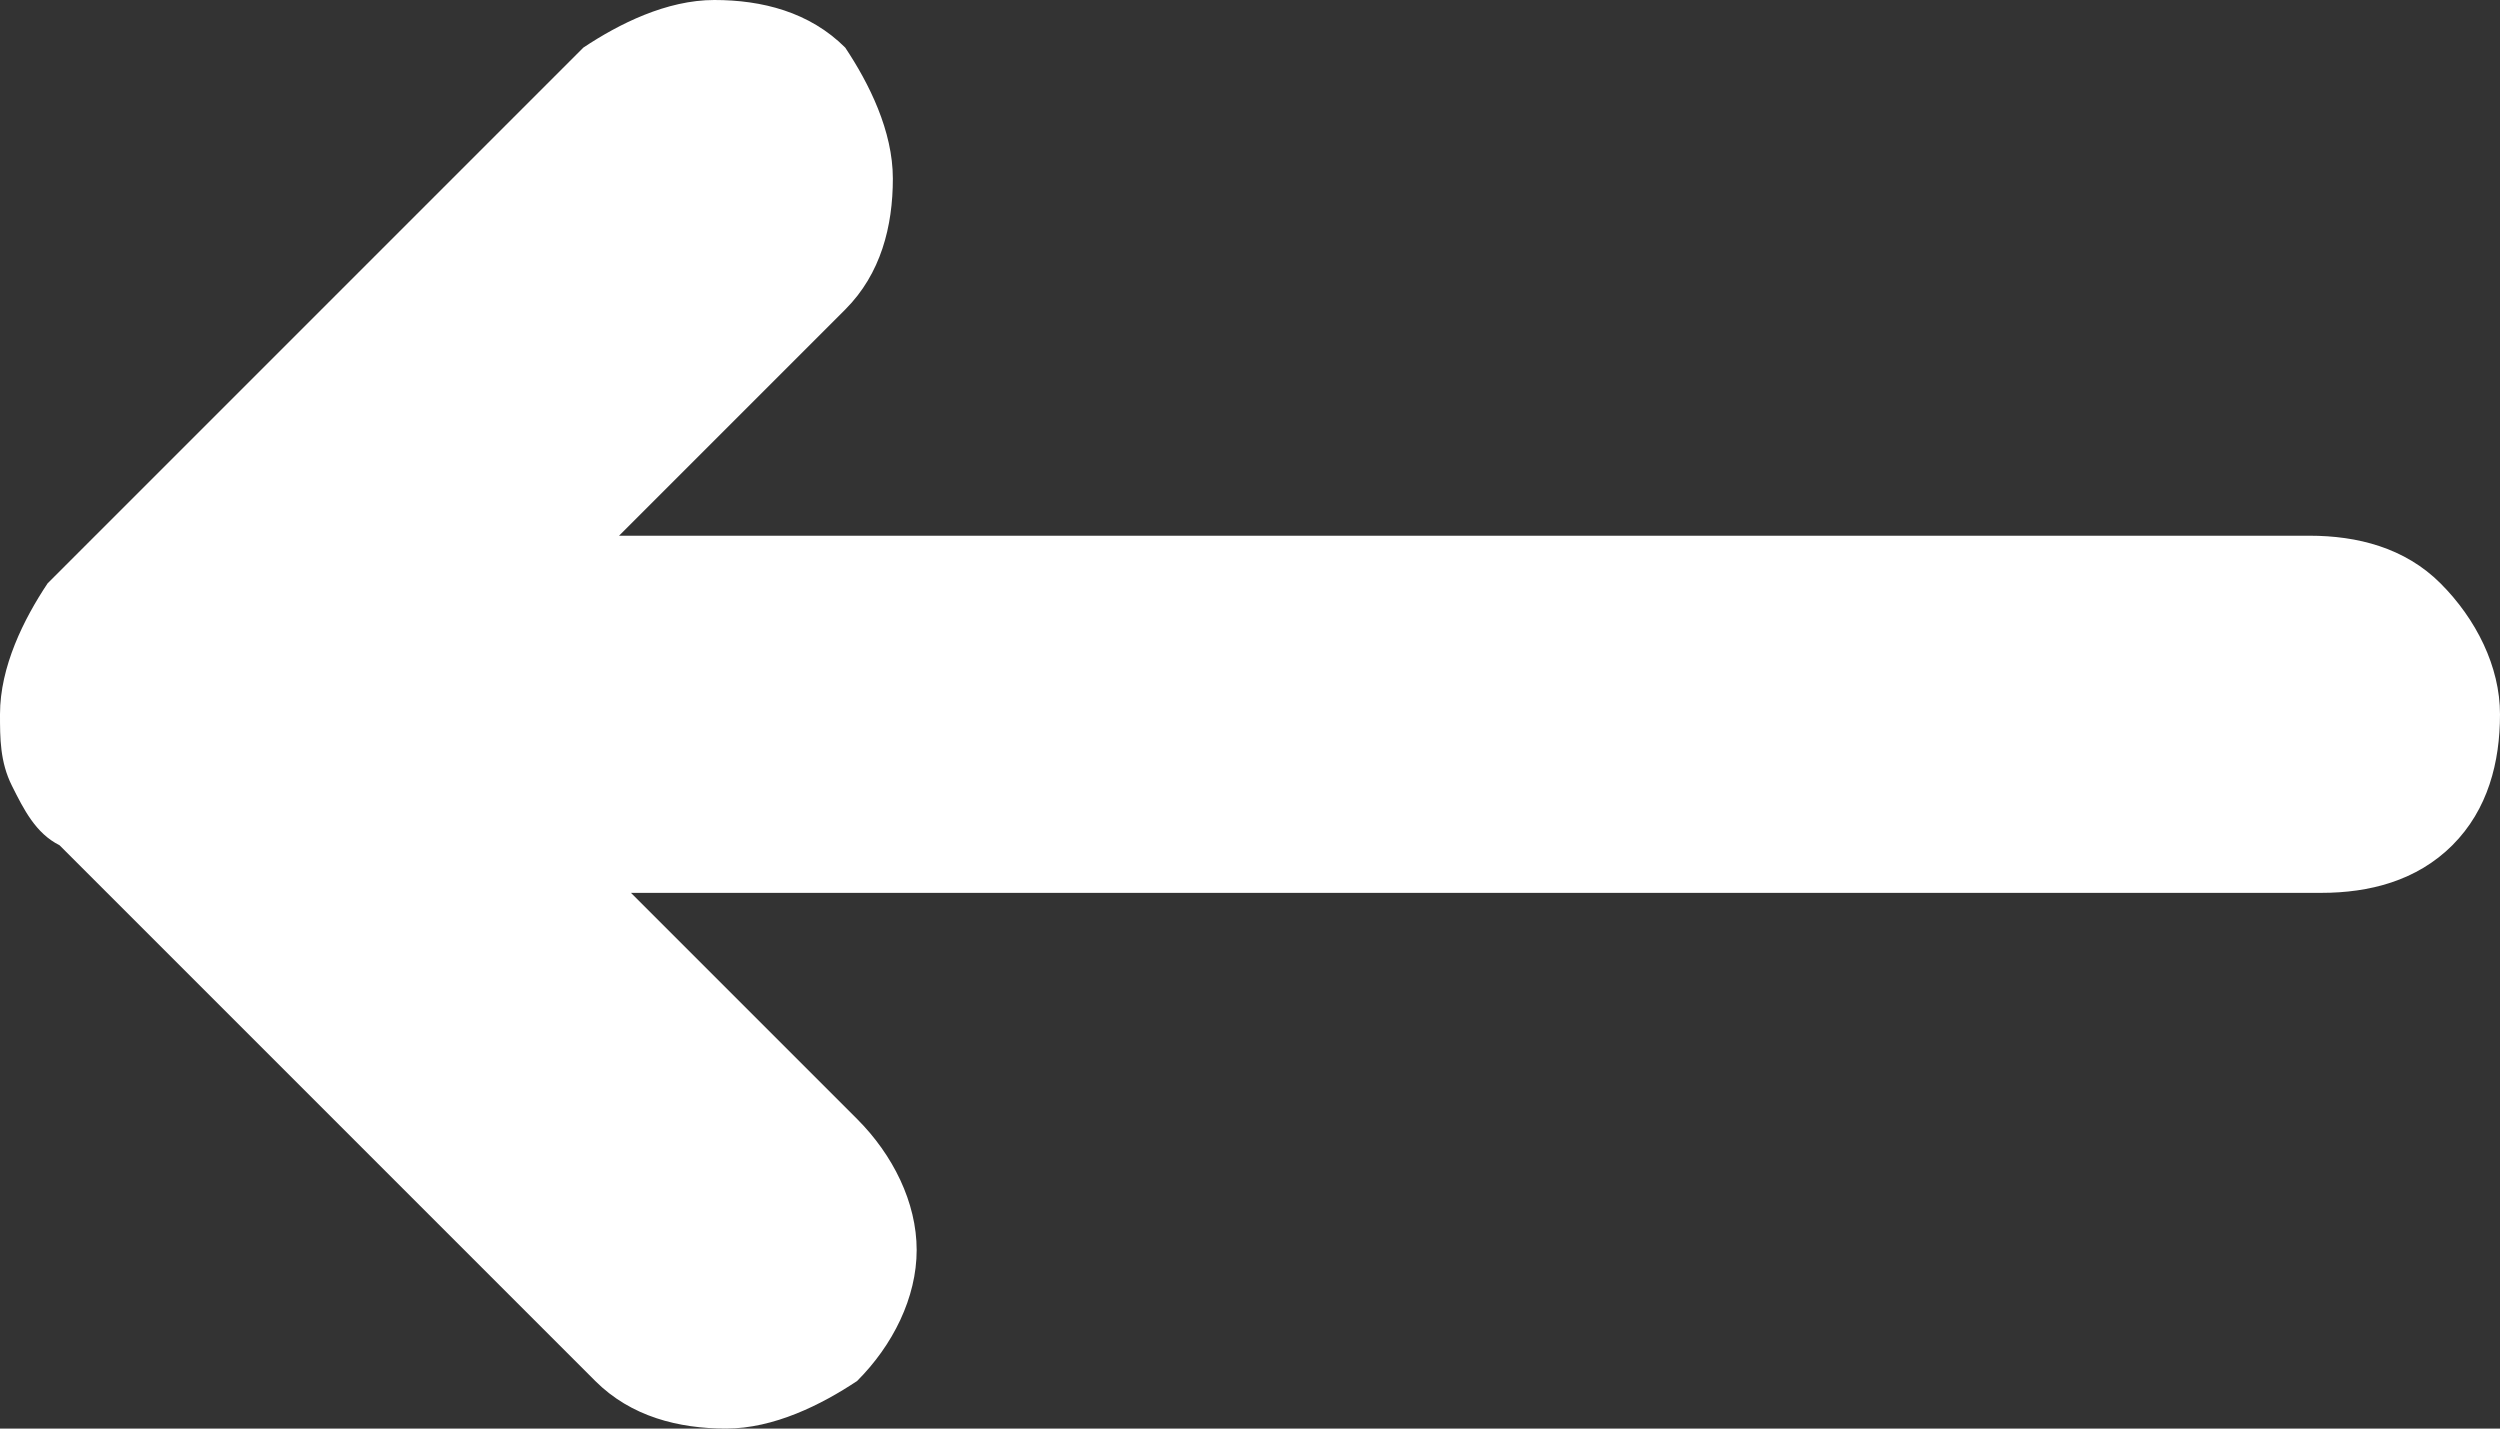 <?xml version="1.0" encoding="utf-8"?>
<!-- Generator: Adobe Illustrator 26.0.1, SVG Export Plug-In . SVG Version: 6.00 Build 0)  -->
<svg version="1.1" id="Layer_1" xmlns="http://www.w3.org/2000/svg" xmlns:xlink="http://www.w3.org/1999/xlink" x="0px" y="0px"
	 viewBox="0 0 21 12" style="enable-background:new 0 0 21 12;" xml:space="preserve">
<rect x="0" y="0" width="21" height="12" fill="#333333" stroke="none"/>
<style type="text/css">
	.st0{fill:#FFFFFF;}
</style>
<path class="st0" d="M0.5,7.1L5,11.6C5.3,11.9,5.7,12,6.1,12c0.4,0,0.8-0.2,1.1-0.4c0.3-0.3,0.5-0.7,0.5-1.1c0-0.4-0.2-0.8-0.5-1.1
	L5.3,7.5h14.2c0.4,0,0.8-0.1,1.1-0.4S21,6.4,21,6c0-0.4-0.2-0.8-0.5-1.1c-0.3-0.3-0.7-0.4-1.1-0.4H5.2l1.9-1.9
	c0.3-0.3,0.4-0.7,0.4-1.1c0-0.4-0.2-0.8-0.4-1.1C6.8,0.1,6.4,0,6,0C5.6,0,5.2,0.2,4.9,0.4L0.4,4.9C0.2,5.2,0,5.6,0,6
	c0,0.2,0,0.4,0.1,0.6C0.2,6.8,0.3,7,0.5,7.1z"/>
</svg>
